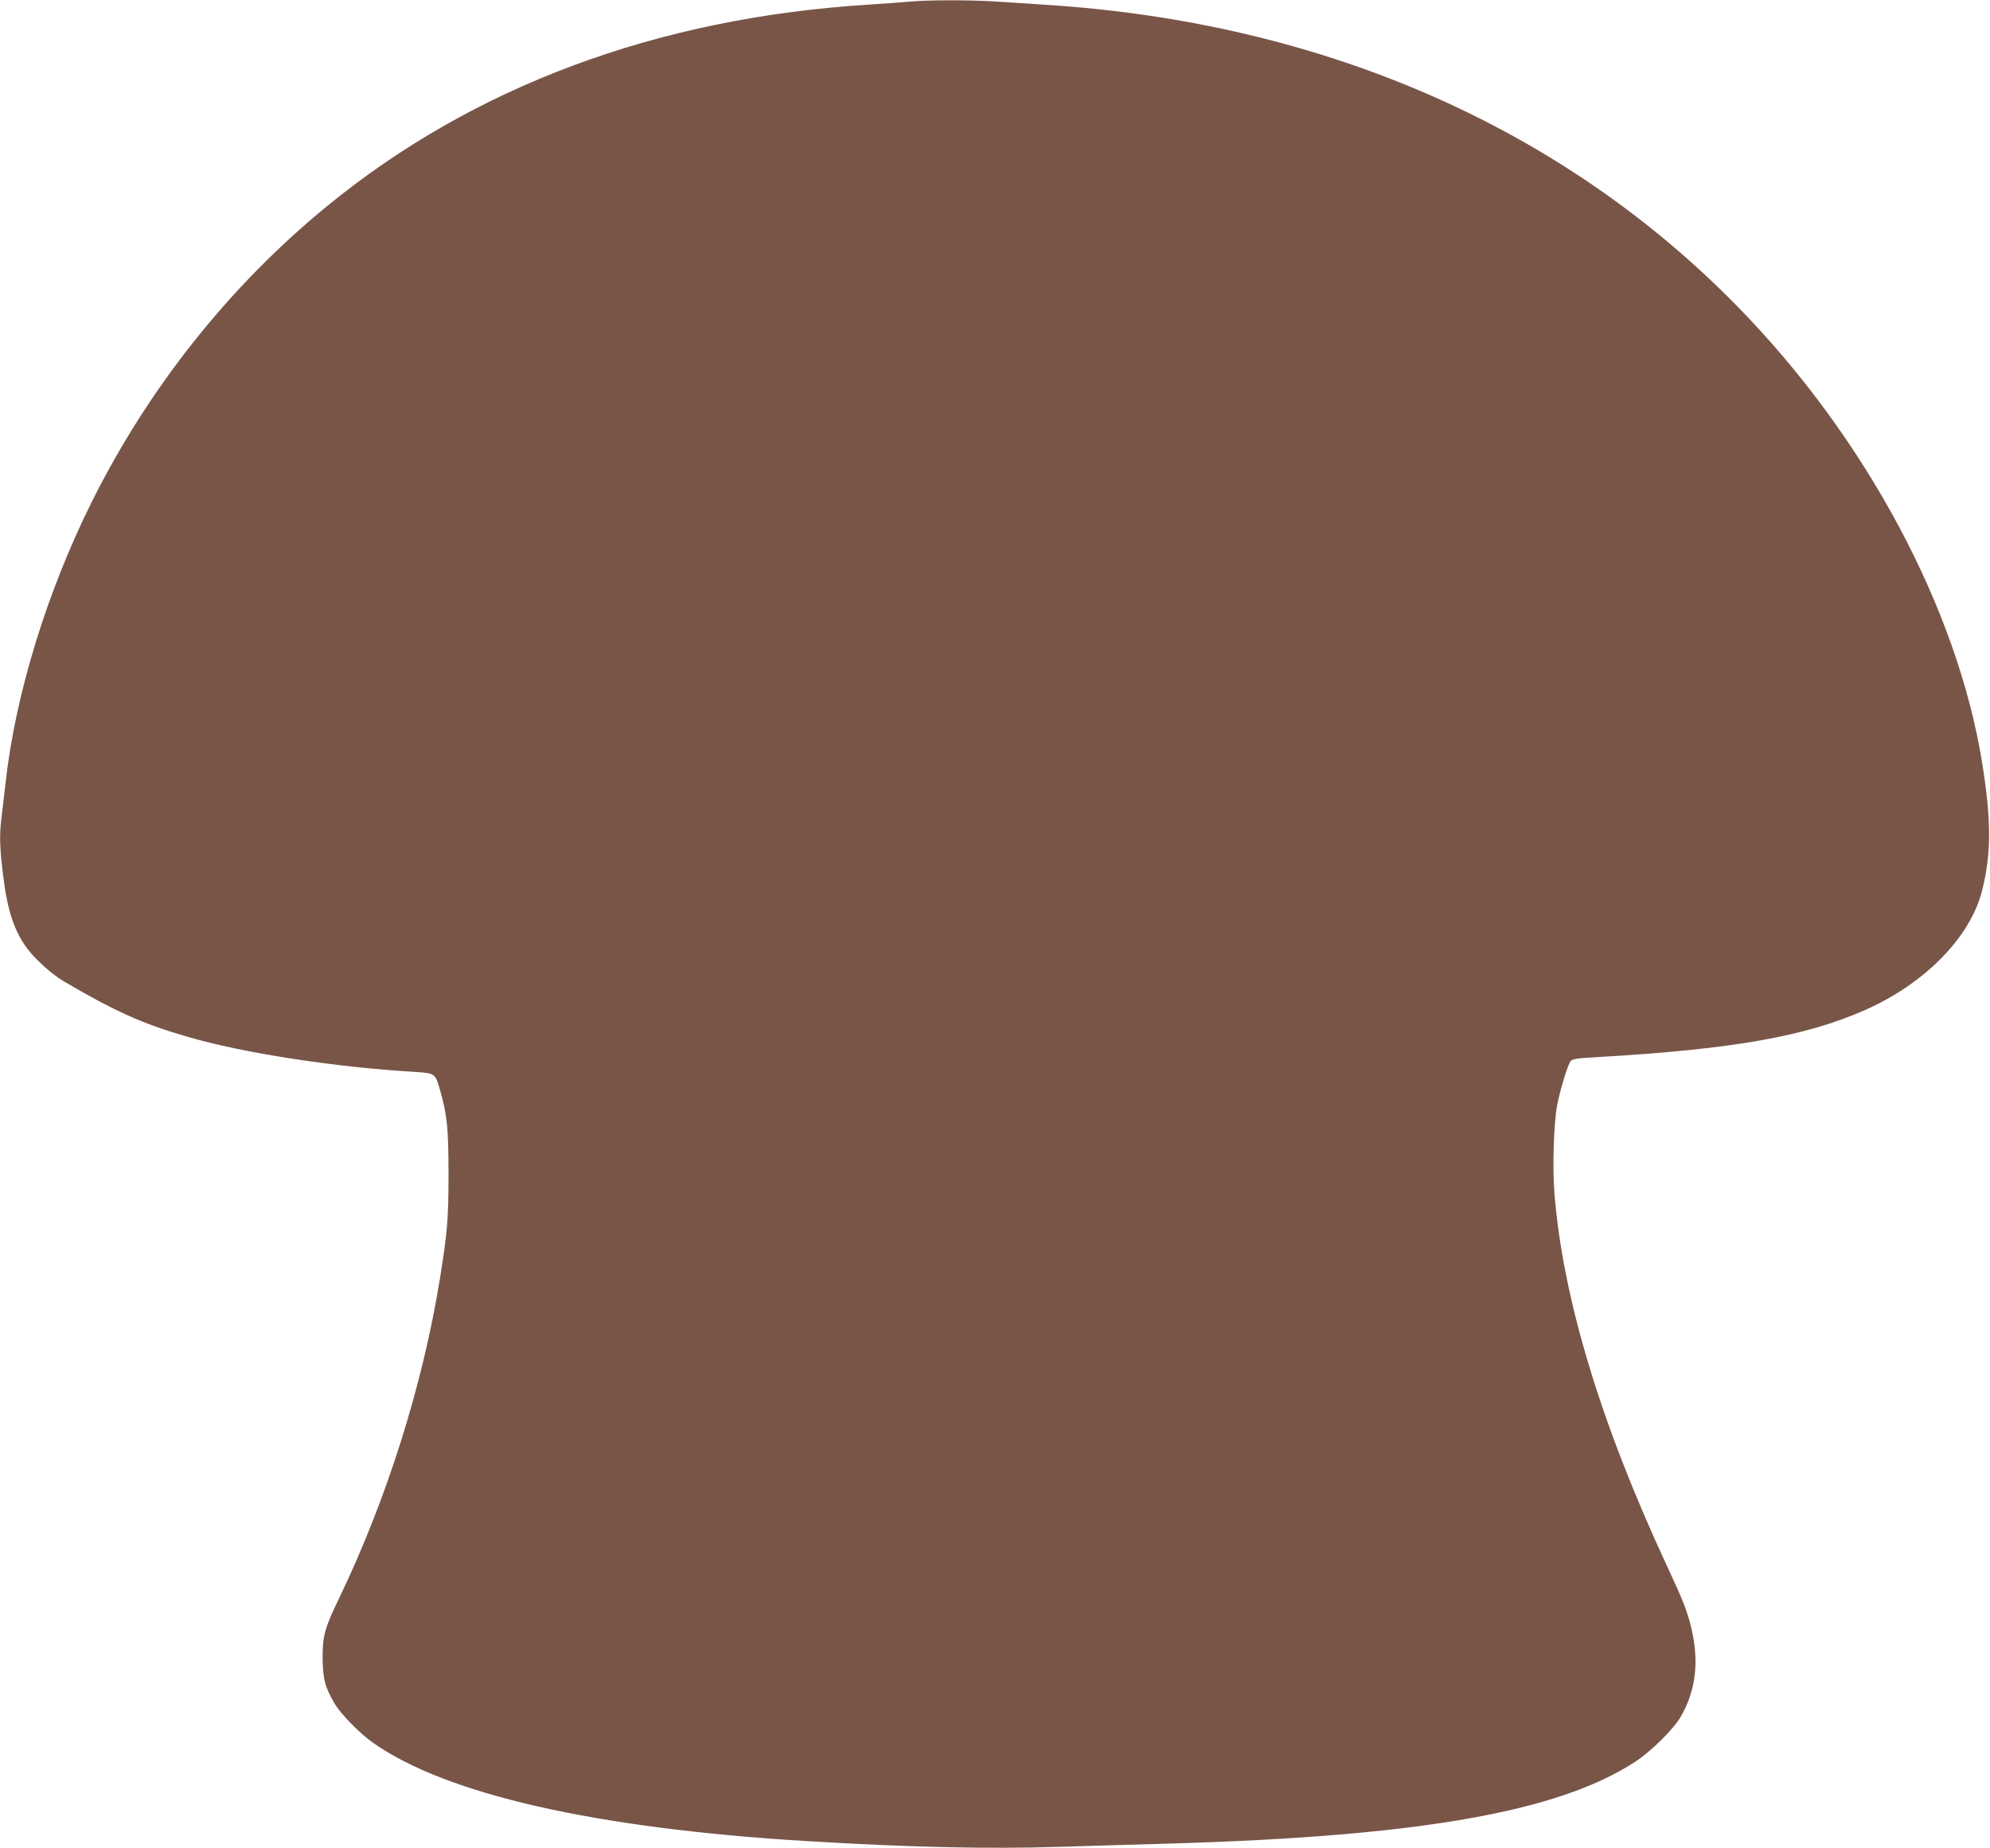 <?xml version="1.0" standalone="no"?>
<!DOCTYPE svg PUBLIC "-//W3C//DTD SVG 20010904//EN"
 "http://www.w3.org/TR/2001/REC-SVG-20010904/DTD/svg10.dtd">
<svg version="1.0" xmlns="http://www.w3.org/2000/svg"
 width="1280pt" height="1189pt" viewBox="0 0 1280 1189"
 preserveAspectRatio="xMidYMid meet">
<g transform="translate(0,1189) scale(0.1,-0.1)"
fill="#795548" stroke="none">
<path d="M5845 11879 c-44 -4 -161 -12 -260 -19 -1359 -85 -2542 -526 -3485
-1299 -624 -512 -1141 -1162 -1508 -1896 -290 -582 -493 -1242 -556 -1810 -9
-77 -20 -176 -26 -221 -15 -118 -12 -199 11 -383 28 -227 73 -357 160 -471 53
-68 156 -160 226 -201 329 -194 507 -274 796 -358 358 -105 946 -196 1467
-227 129 -8 130 -9 162 -122 45 -164 52 -235 53 -527 0 -299 -7 -379 -56 -685
-111 -684 -341 -1414 -647 -2050 -94 -194 -107 -243 -107 -385 1 -133 15 -189
77 -294 41 -69 162 -193 248 -253 471 -332 1430 -550 2785 -632 658 -40 1177
-52 1635 -37 201 6 520 16 710 21 1602 47 2493 204 2986 525 103 67 245 207
293 288 99 169 122 358 69 577 -25 104 -53 176 -153 390 -427 917 -670 1718
-726 2395 -14 169 -6 445 16 570 18 97 67 260 87 288 11 15 40 19 183 27 861
50 1325 132 1711 302 386 171 677 468 753 768 60 239 60 450 1 820 -160 994
-748 2093 -1570 2934 -1132 1159 -2671 1831 -4450 1945 -91 6 -234 15 -318 21
-173 11 -448 11 -567 -1z"/>
</g>
</svg>
